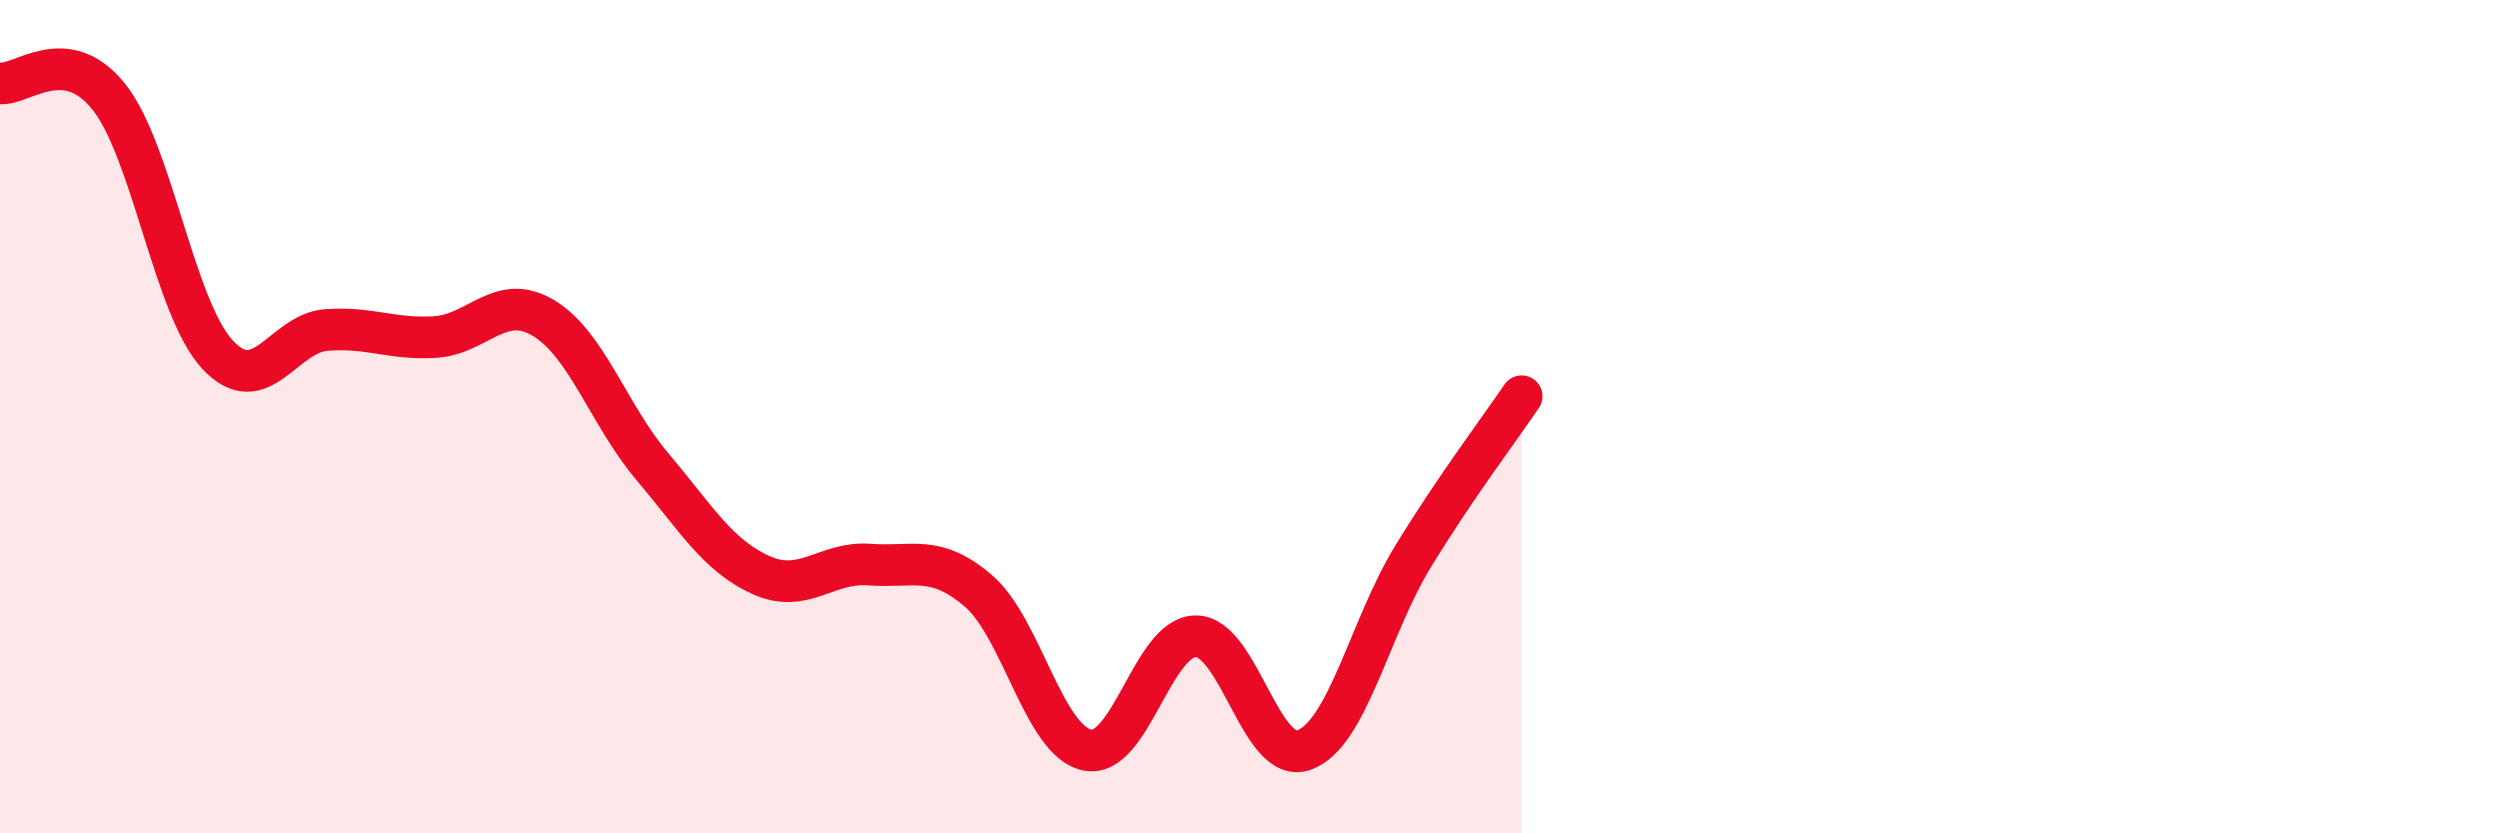 
    <svg width="60" height="20" viewBox="0 0 60 20" xmlns="http://www.w3.org/2000/svg">
      <path
        d="M 0,2 C 0.52,2.06 1.57,1.02 2.61,2.32 C 3.65,3.62 4.18,7.39 5.22,8.51 C 6.26,9.63 6.79,8 7.83,7.92 C 8.87,7.84 9.39,8.15 10.43,8.09 C 11.47,8.03 12,7.01 13.04,7.63 C 14.08,8.25 14.61,9.96 15.65,11.19 C 16.69,12.42 17.22,13.33 18.26,13.8 C 19.3,14.27 19.83,13.47 20.87,13.55 C 21.91,13.63 22.44,13.29 23.48,14.18 C 24.52,15.07 25.05,17.78 26.09,18 C 27.13,18.22 27.66,15.27 28.7,15.27 C 29.74,15.27 30.26,18.38 31.3,18 C 32.34,17.62 32.87,15.06 33.91,13.36 C 34.95,11.66 36,10.28 36.52,9.51L36.52 20L0 20Z"
        fill="#EB0A25"
        opacity="0.1"
        stroke-linecap="round"
        stroke-linejoin="round"
      />
      <path
        d="M 0,2 C 0.52,2.06 1.57,1.02 2.61,2.32 C 3.65,3.62 4.18,7.39 5.22,8.51 C 6.26,9.63 6.79,8 7.83,7.92 C 8.87,7.84 9.39,8.15 10.43,8.09 C 11.47,8.03 12,7.01 13.04,7.63 C 14.08,8.25 14.61,9.96 15.65,11.19 C 16.69,12.42 17.22,13.33 18.26,13.8 C 19.3,14.27 19.83,13.47 20.87,13.55 C 21.91,13.63 22.44,13.29 23.48,14.18 C 24.52,15.07 25.05,17.78 26.09,18 C 27.13,18.22 27.66,15.27 28.7,15.27 C 29.74,15.27 30.26,18.38 31.3,18 C 32.34,17.62 32.87,15.06 33.91,13.36 C 34.95,11.66 36,10.28 36.52,9.51"
        stroke="#EB0A25"
        stroke-width="1"
        fill="none"
        stroke-linecap="round"
        stroke-linejoin="round"
      />
    </svg>
  